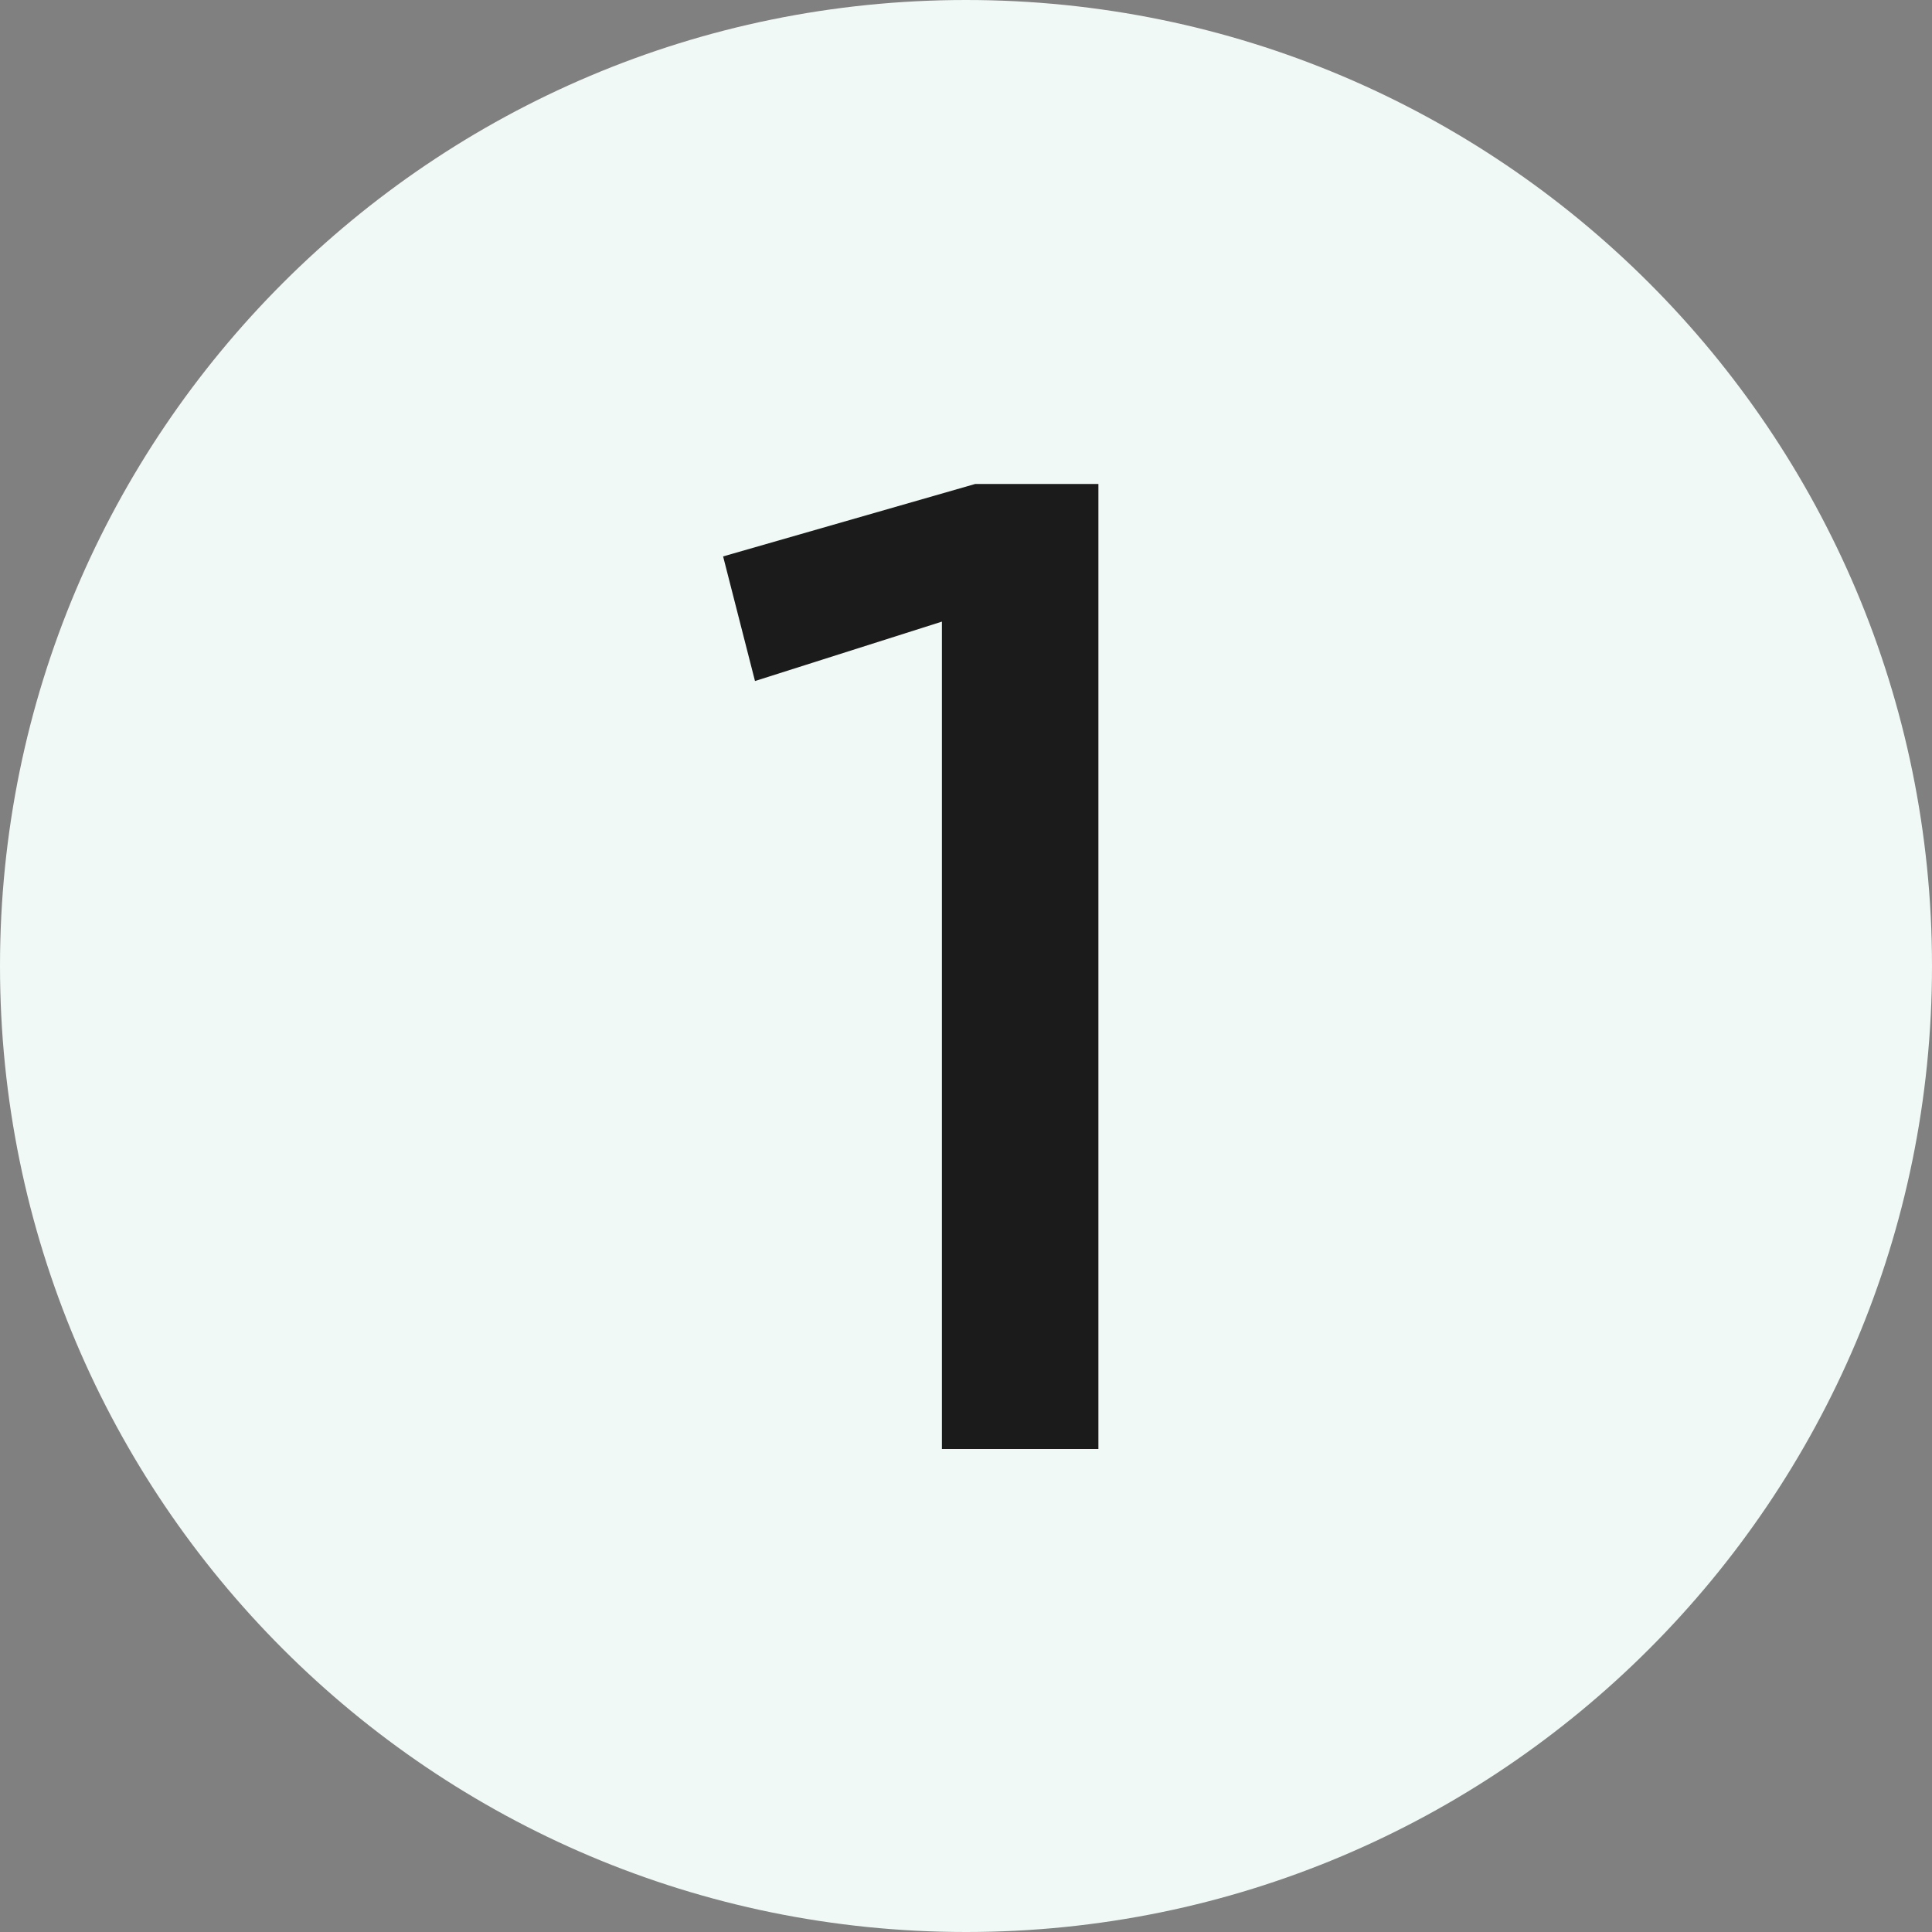 <svg width="64" height="64" viewBox="0 0 64 64" fill="none" xmlns="http://www.w3.org/2000/svg">
<rect x="0" y="0" width="64" height="64" fill="#808080" stroke="none"/>
<path d="M64 32C64 49.673 49.673 64 32 64C14.327 64 0 49.673 0 32C0 14.327 14.327 0 32 0C49.673 0 64 14.327 64 32Z" fill="#F0F9F5"/>
<path d="M31.202 48H36.386V16.032H32.306L23.954 18.432L25.01 22.56L31.202 20.592V48Z" fill="#1B1B1B"/>
</svg>
